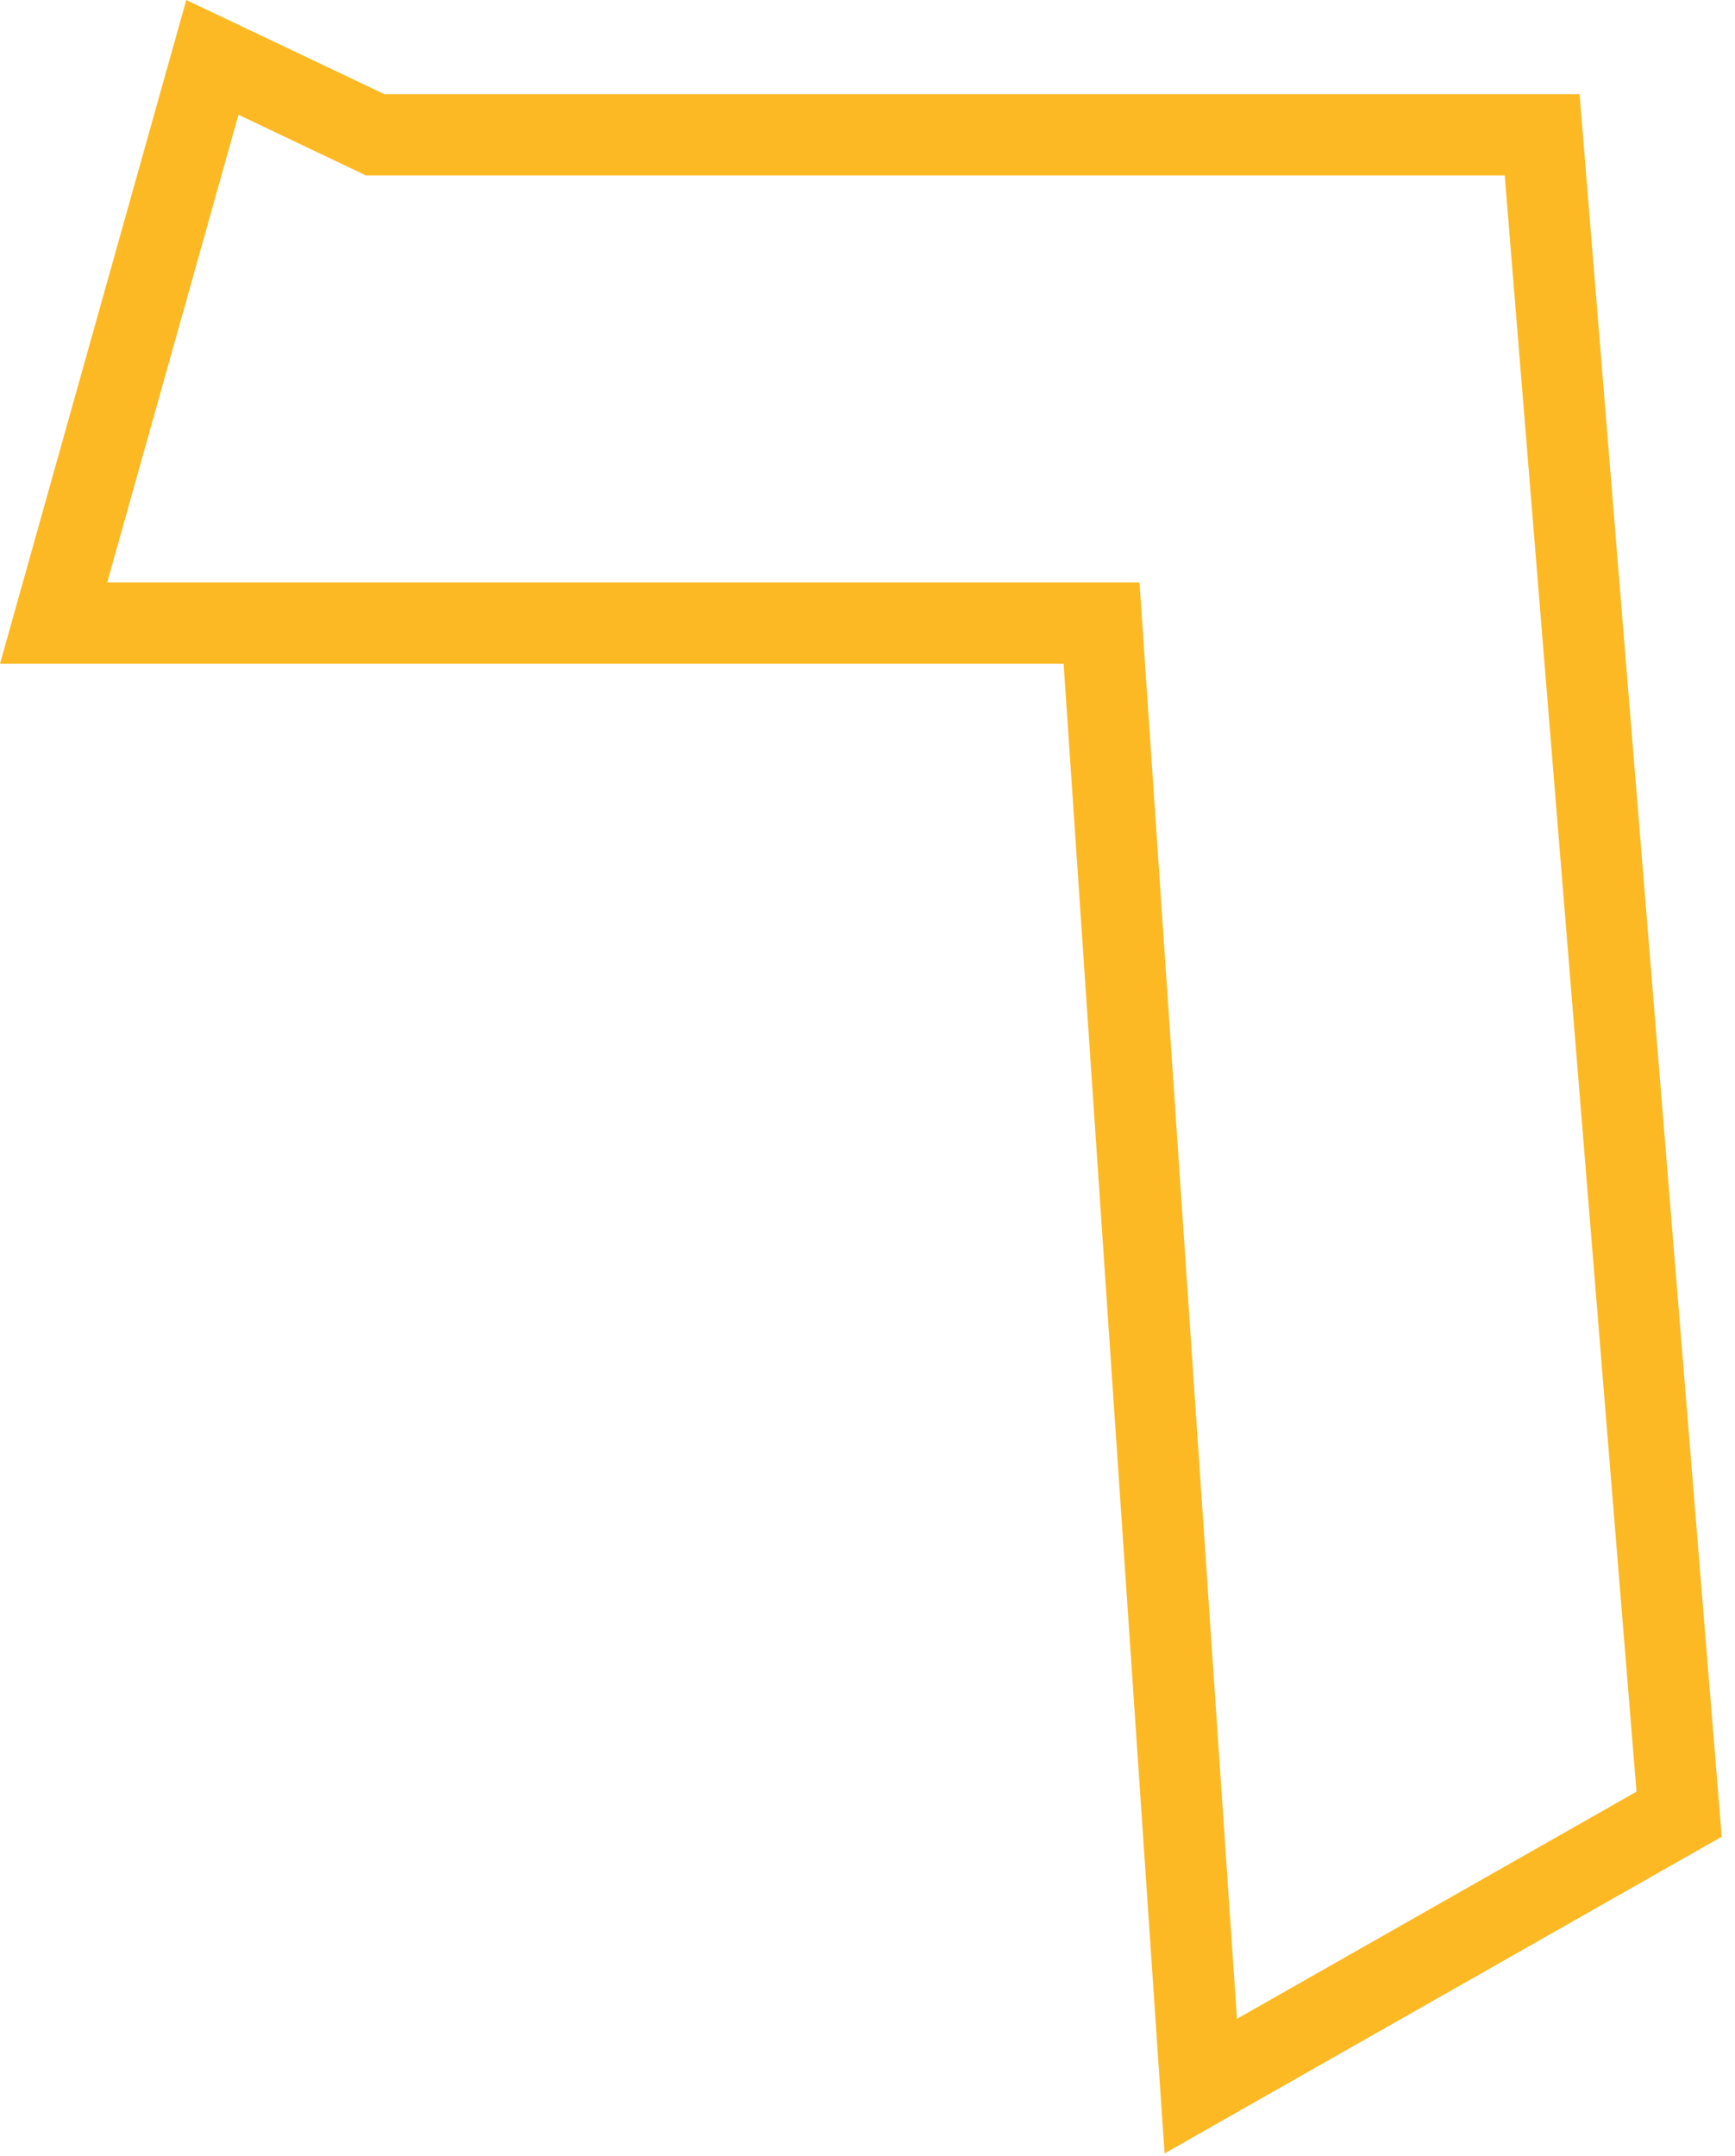 <svg xmlns="http://www.w3.org/2000/svg" width="66" height="82" viewBox="0 0 66 82">
    <path fill="#FCB923" fill-rule="evenodd" d="M7.086 0L0 25.245h40.46L44.301 81.9l21.194-12.045-.08-.983-5.327-65.291H14.622L7.086 0zm1.986 4.364l4.849 2.309H57.24l5.013 61.468-15.199 8.64-3.707-54.627H4.078l4.994-17.79z"/>
</svg>
